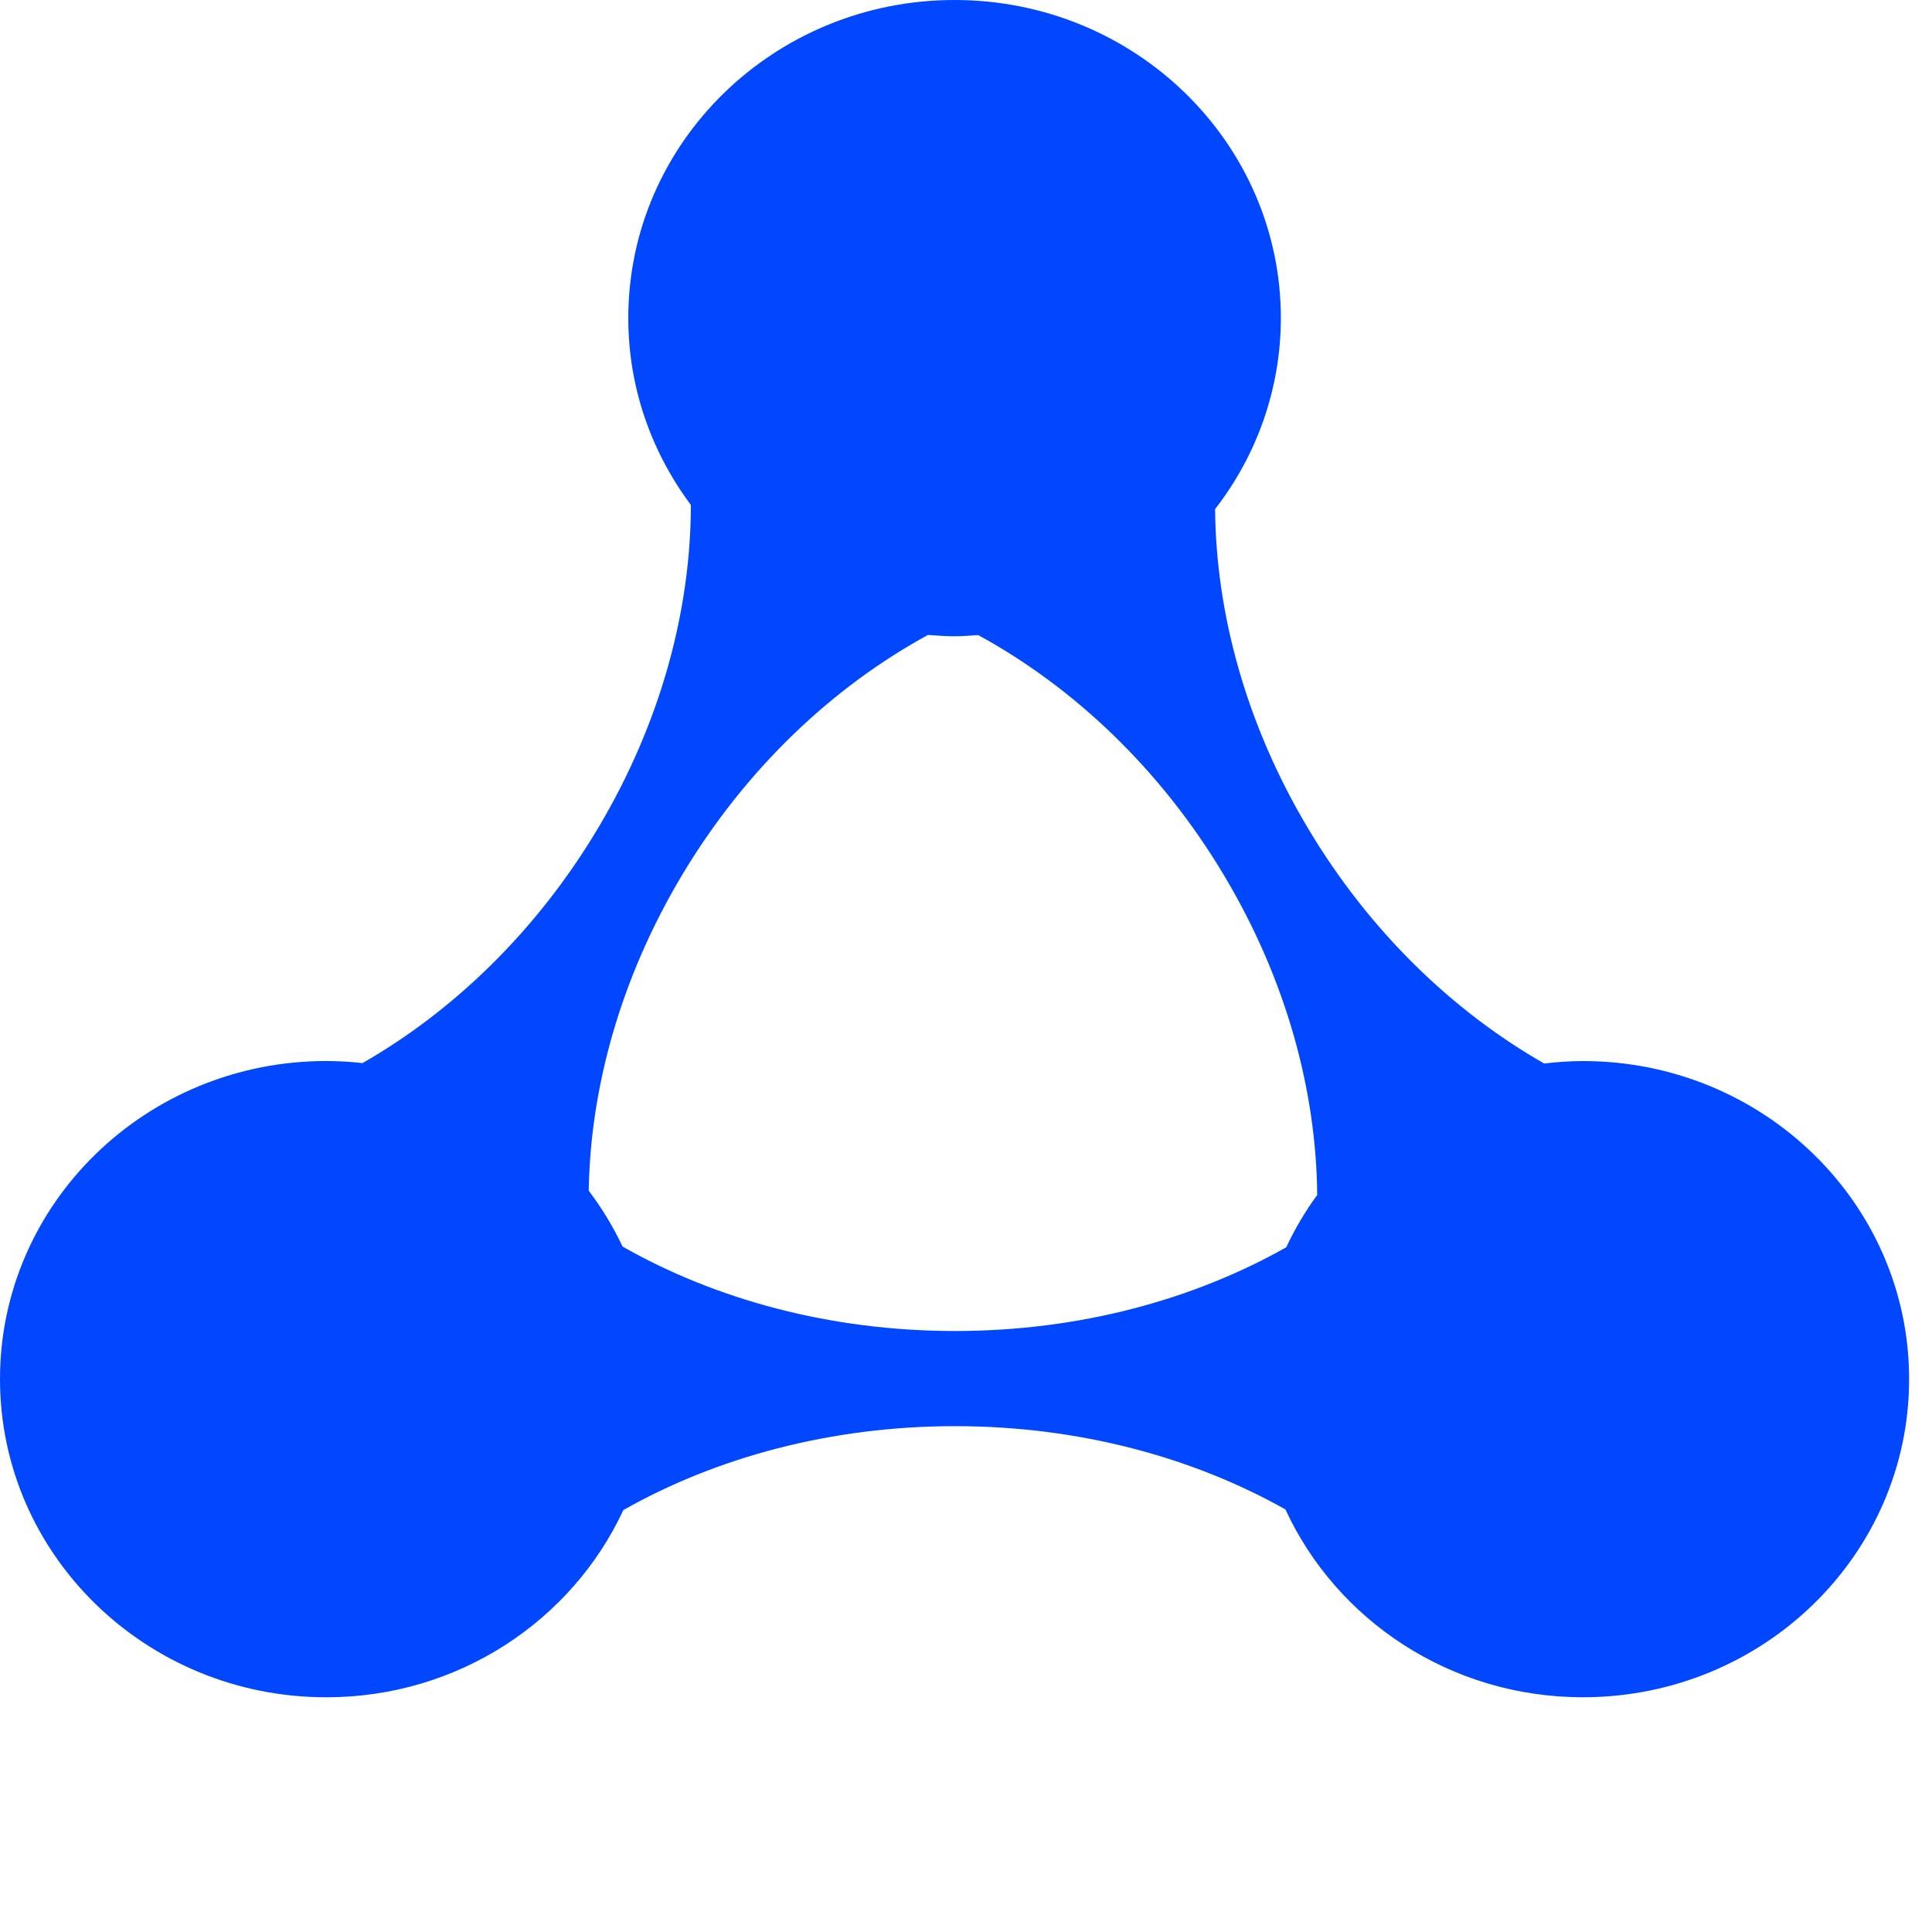 <svg width="512" height="512" style="background: #fff;" viewBox="0 0 512 512" fill="none" xmlns="http://www.w3.org/2000/svg">
<path d="M419.49 281.189C416.01 281.189 412.594 281.45 409.222 281.838C385.107 268.064 362.969 246.901 346.625 219.492C330.139 191.85 322.236 162.356 322.015 134.913C333.324 120.344 339.442 102.572 339.439 84.301C339.439 37.741 300.724 0 252.971 0C205.217 0 166.502 37.741 166.502 84.301C166.502 102.826 172.704 119.898 183.085 133.81C183.074 161.563 175.177 191.478 158.475 219.492C142.17 246.829 120.118 267.947 96.076 281.727C92.887 281.37 89.679 281.187 86.469 281.178C38.715 281.178 0 318.92 0 365.474C0 412.034 38.715 449.798 86.469 449.798C121.517 449.798 151.619 429.417 165.194 400.184C189.731 386.288 220.049 377.946 253.079 377.946C285.972 377.946 316.176 386.232 340.656 400.023C354.197 429.345 384.362 449.792 419.478 449.792C467.232 449.792 505.935 412.04 505.935 365.48C505.947 318.925 467.243 281.189 419.49 281.189ZM164.99 330.355C162.526 325.136 159.52 320.176 156.019 315.555C156.451 288.417 164.393 259.339 180.658 232.069C197.604 203.661 220.782 181.972 245.927 168.265C248.258 168.448 250.594 168.614 252.971 168.614C255.085 168.614 257.155 168.453 259.235 168.303C284.357 182.016 307.512 203.684 324.437 232.069C340.934 259.716 348.848 289.221 349.07 316.68C345.89 321.034 343.145 325.674 340.872 330.537C316.352 344.4 286.069 352.731 253.09 352.731C219.958 352.731 189.566 344.323 164.99 330.355Z" fill="#0047FF"/>
</svg>
